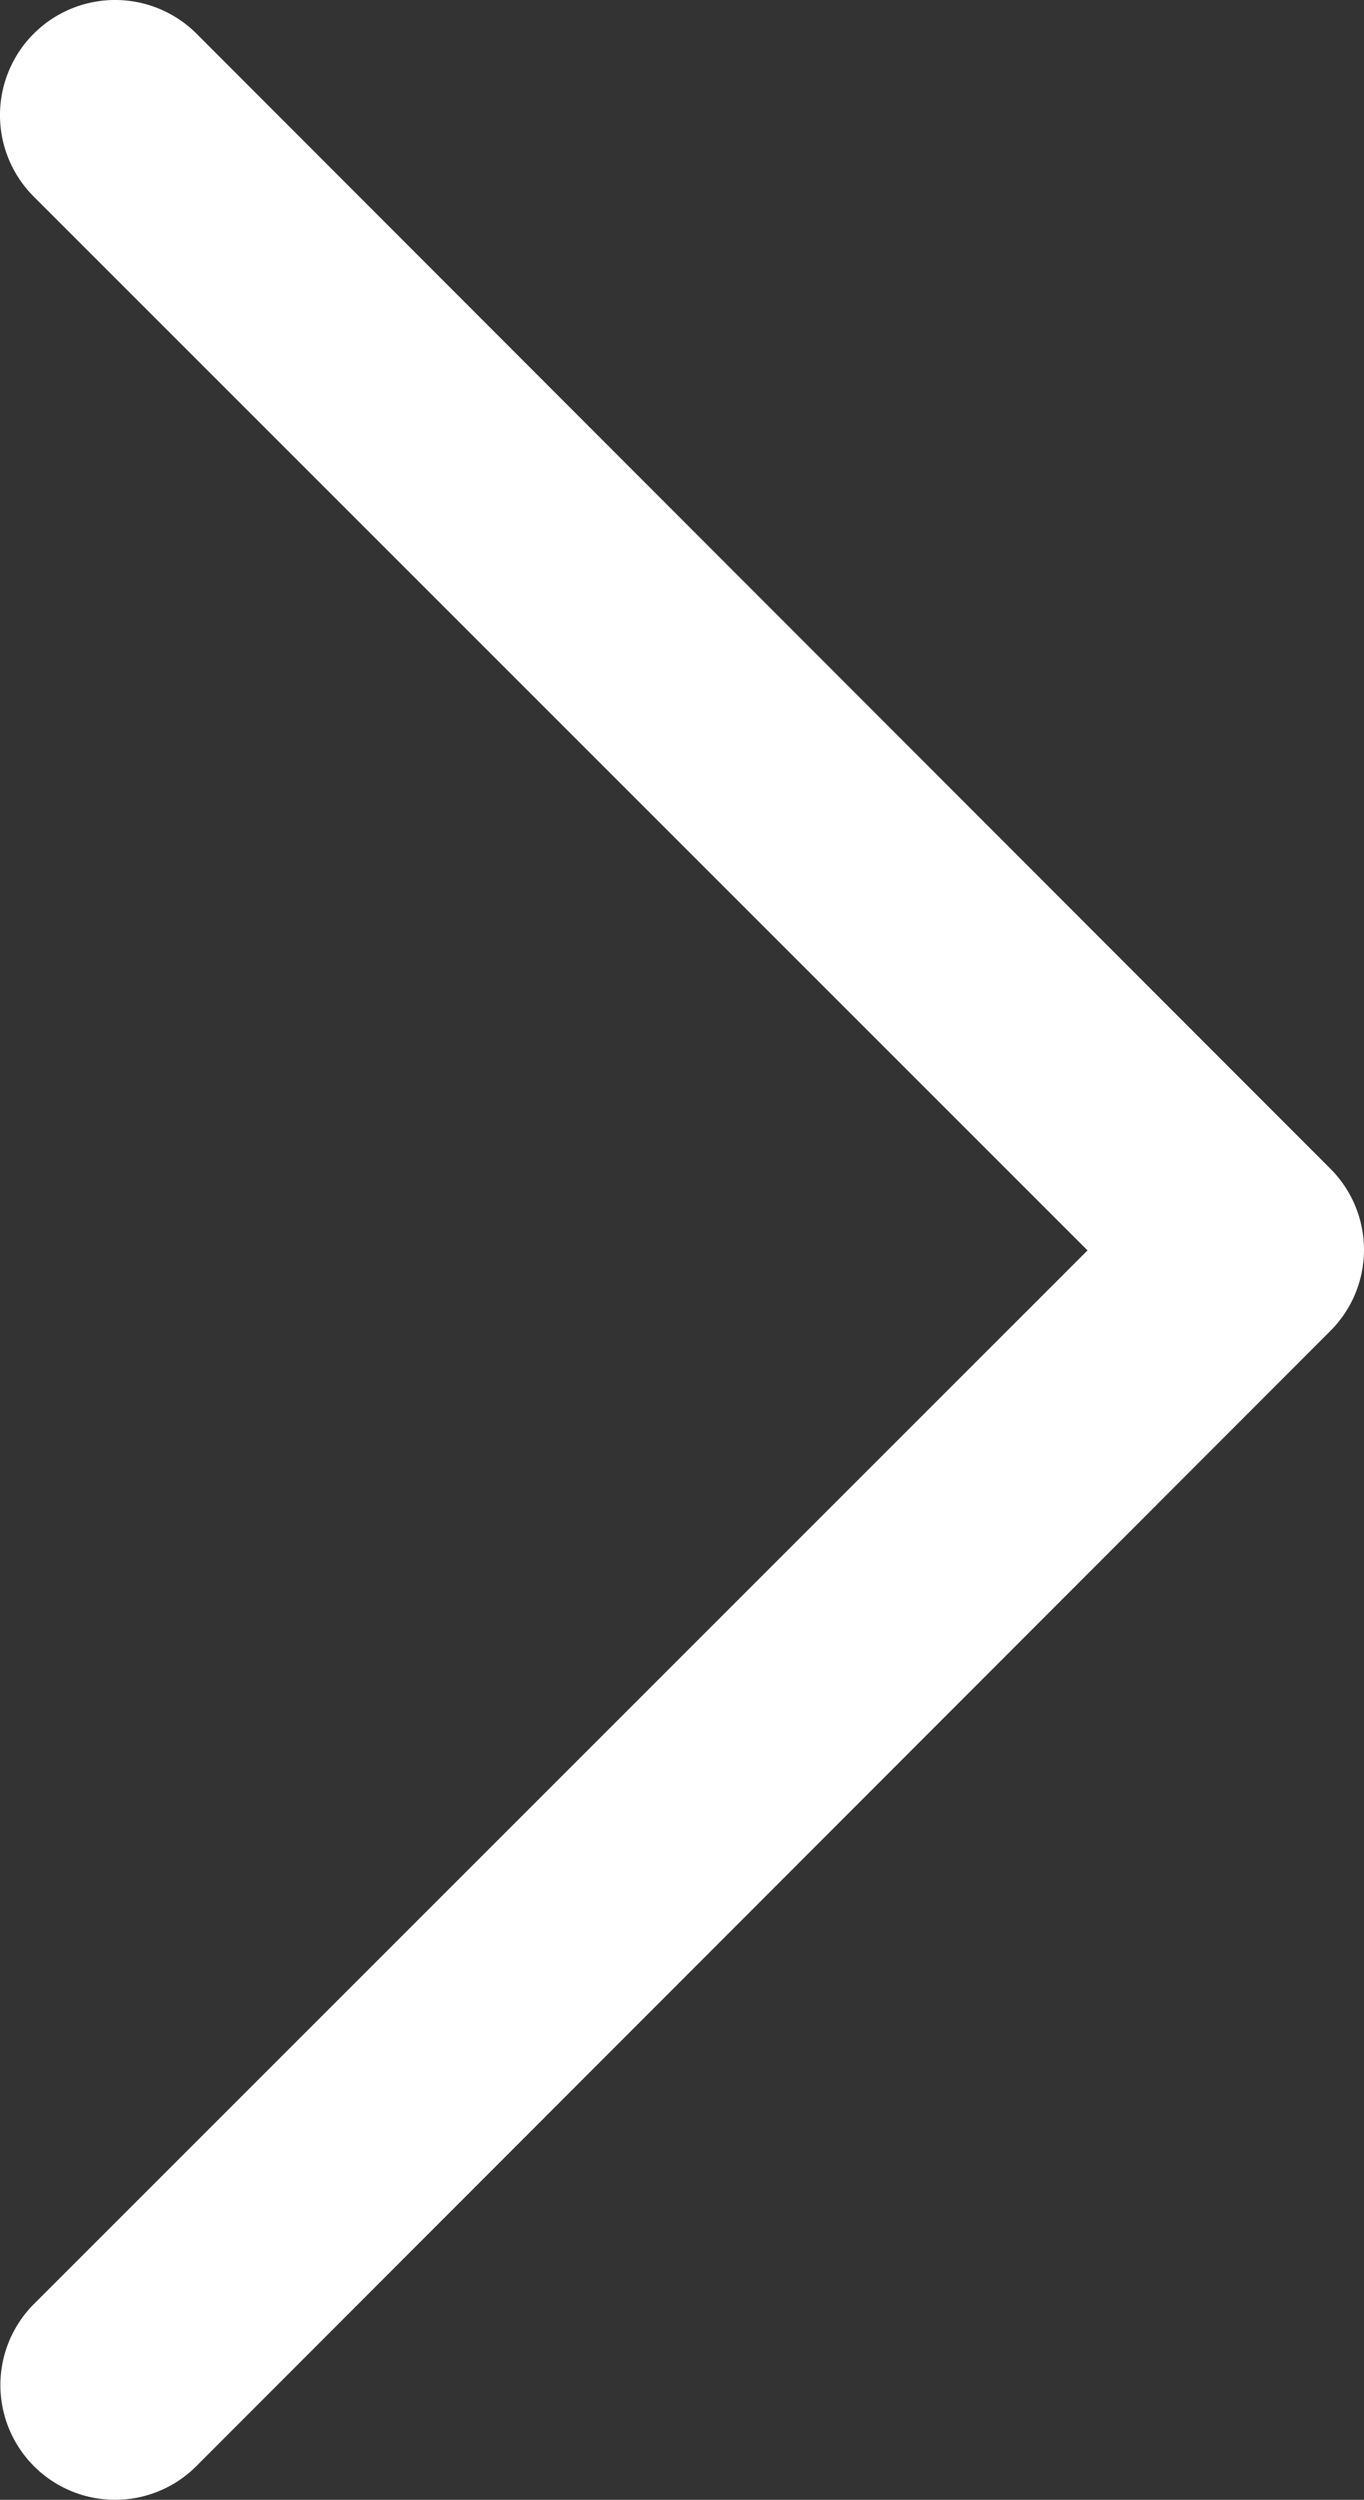 <svg xmlns="http://www.w3.org/2000/svg" viewBox="0 0 11.895 21.8">
  <rect x="0" y="0" width="11.895" height="21.8" fill="#333333" stroke="none"/>
  <defs>
    <style>
      .cls-1 {
        fill: #fff;
      }
    </style>
  </defs>
  <g id="Asset_30" data-name="Asset 30" transform="translate(0.004 0.004)">
    <g id="Layer_1" data-name="Layer 1">
      <path id="Path_170" data-name="Path 170" class="cls-1" d="M11.6,10.19,1.71.29A1,1,0,1,0,.29,1.71L9.48,10.9.29,20.09A1,1,0,1,0,1.71,21.5l9.89-9.9A1,1,0,0,0,11.6,10.19Z"/>
    </g>
  </g>
</svg>
